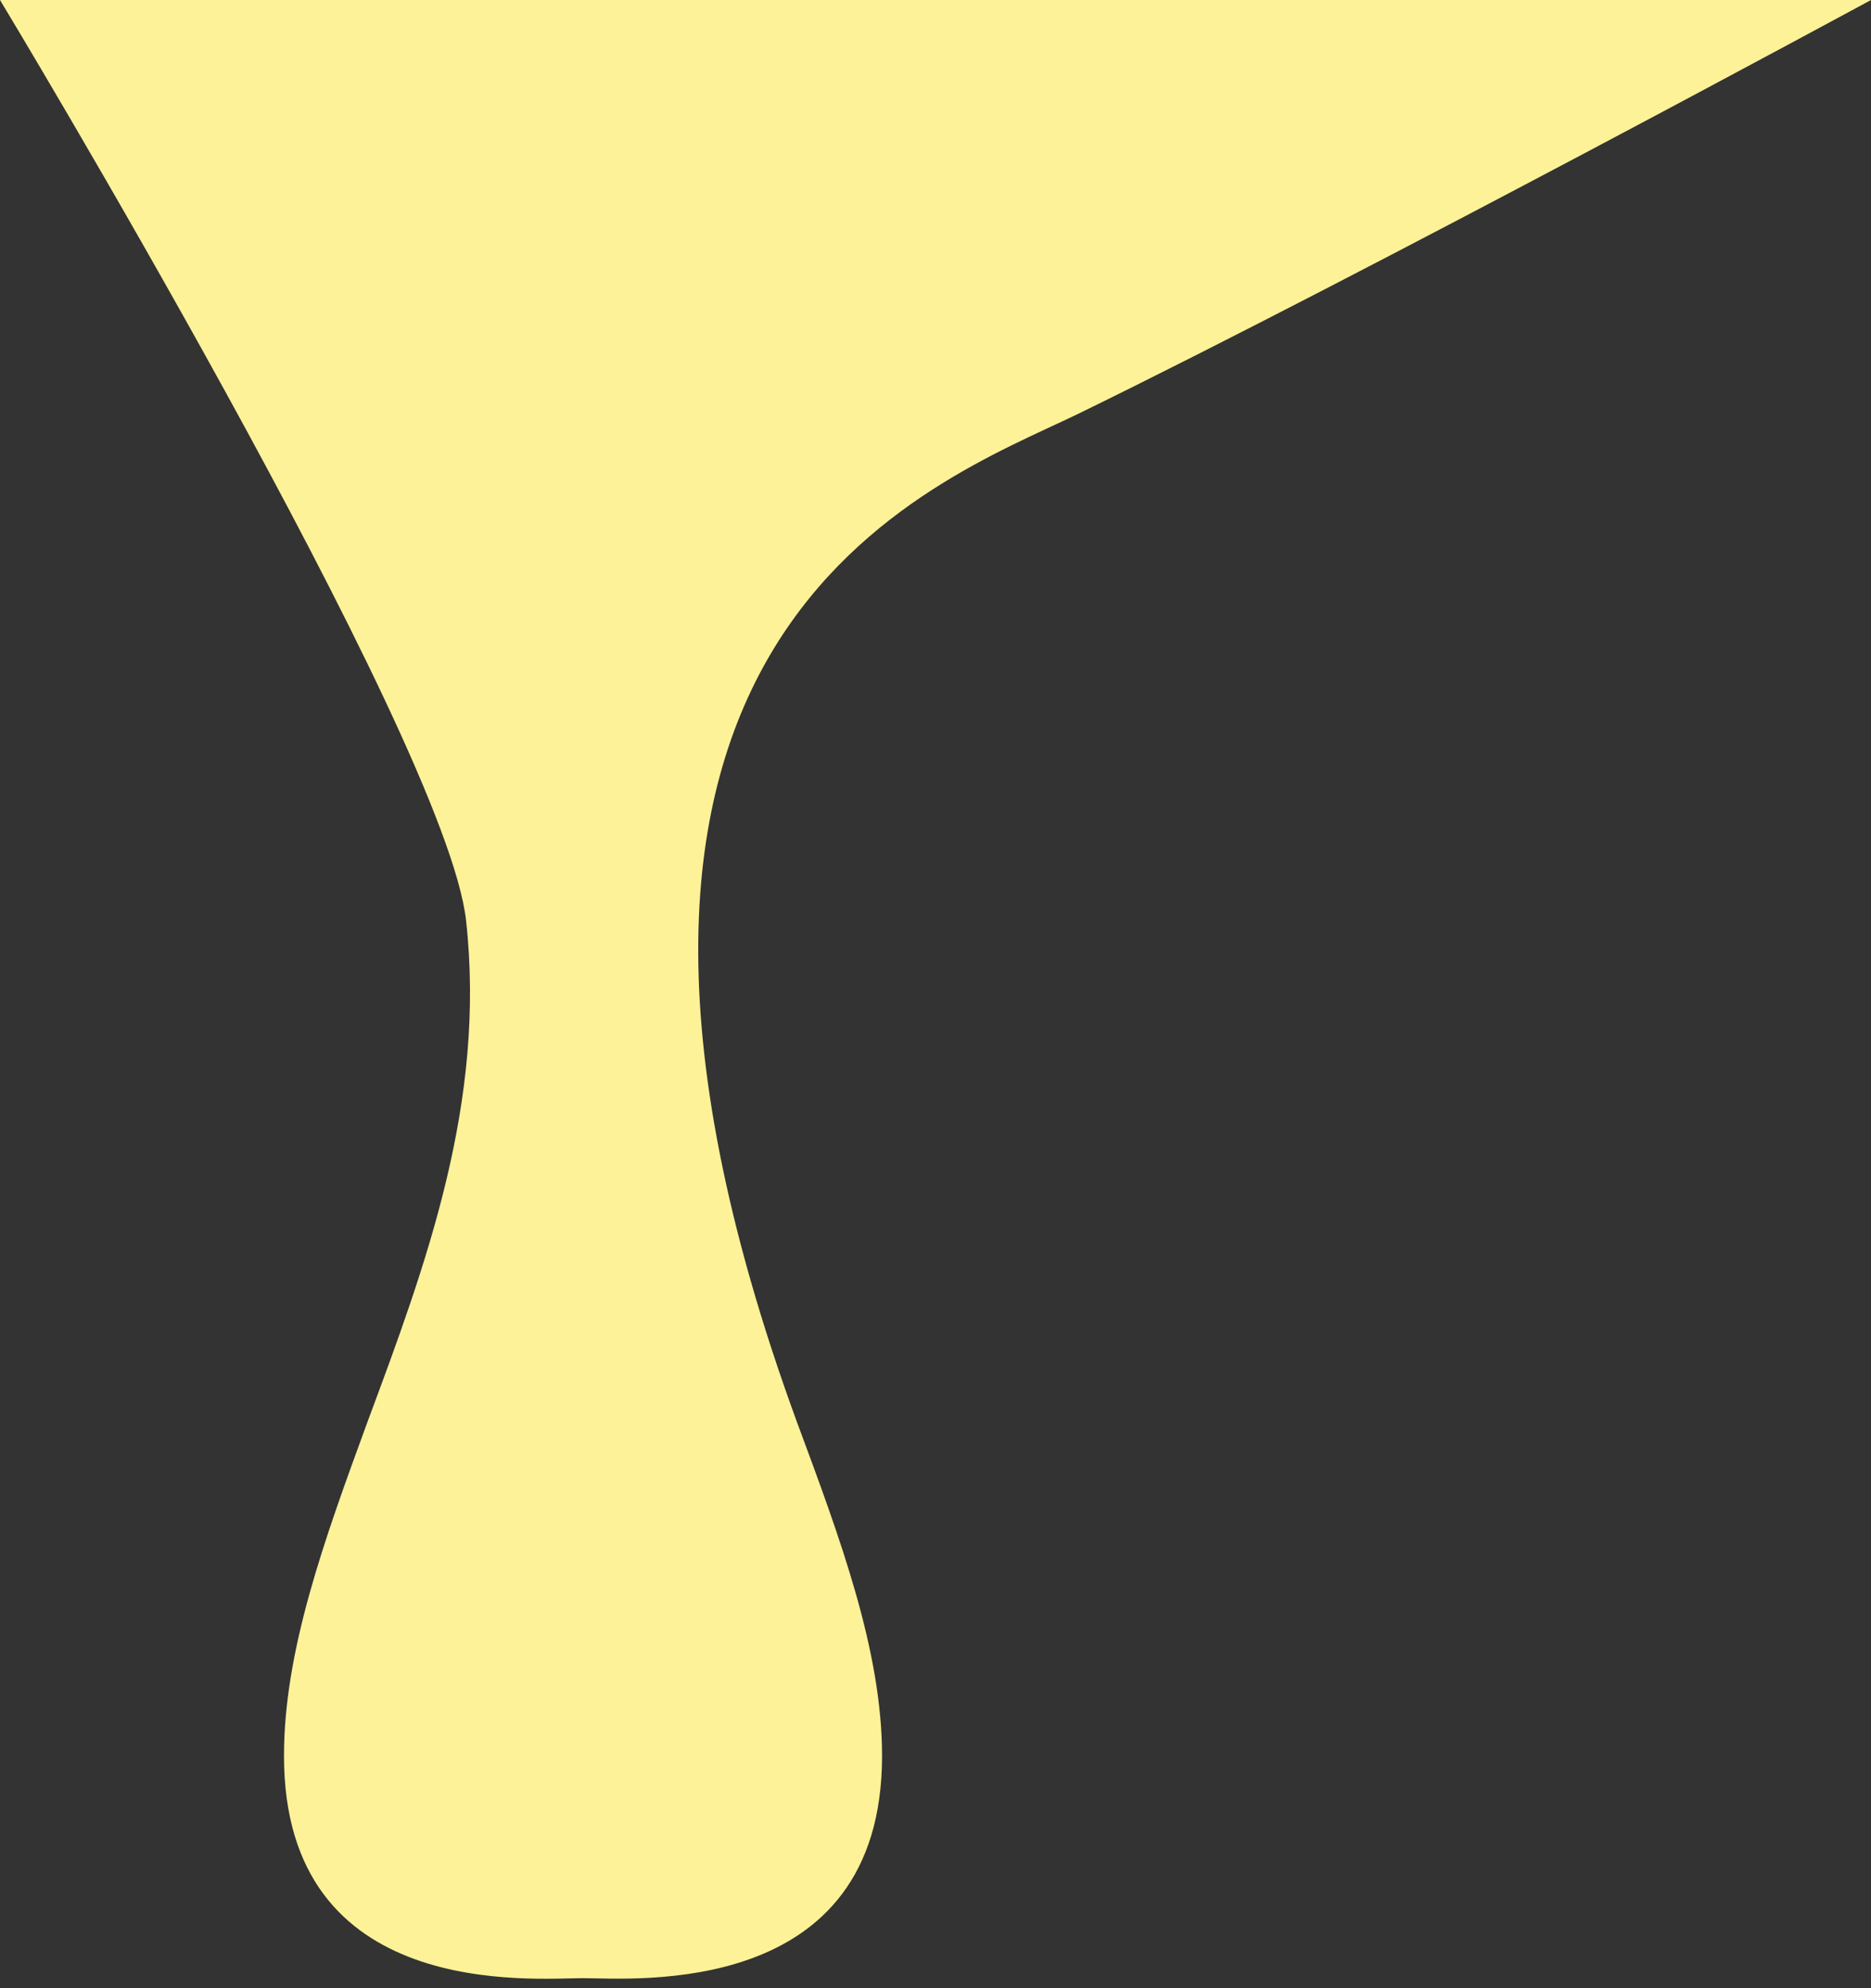 <svg width="112" height="119" viewBox="0 0 112 119" fill="none" xmlns="http://www.w3.org/2000/svg">
<rect x="0" y="0" width="112" height="119" fill="#333333" stroke="none"/>
<path d="M0 0C0 0 26.7 44.2 27.9 55.1C29.1 66 25.5 75.7 22 85.1C19.4 92.2 17 98.8 17 105.1C17 119.8 31.9 118.4 34.9 118.4C37.9 118.4 52.8 119.7 52.8 105.1C52.8 98.8 50.3 92.1 47.7 85.1C30.4 37.8 55.78 29 64.5 24.79C82.08 16.21 112 0 112 0H0Z" fill="#FEF298"/>
</svg>
